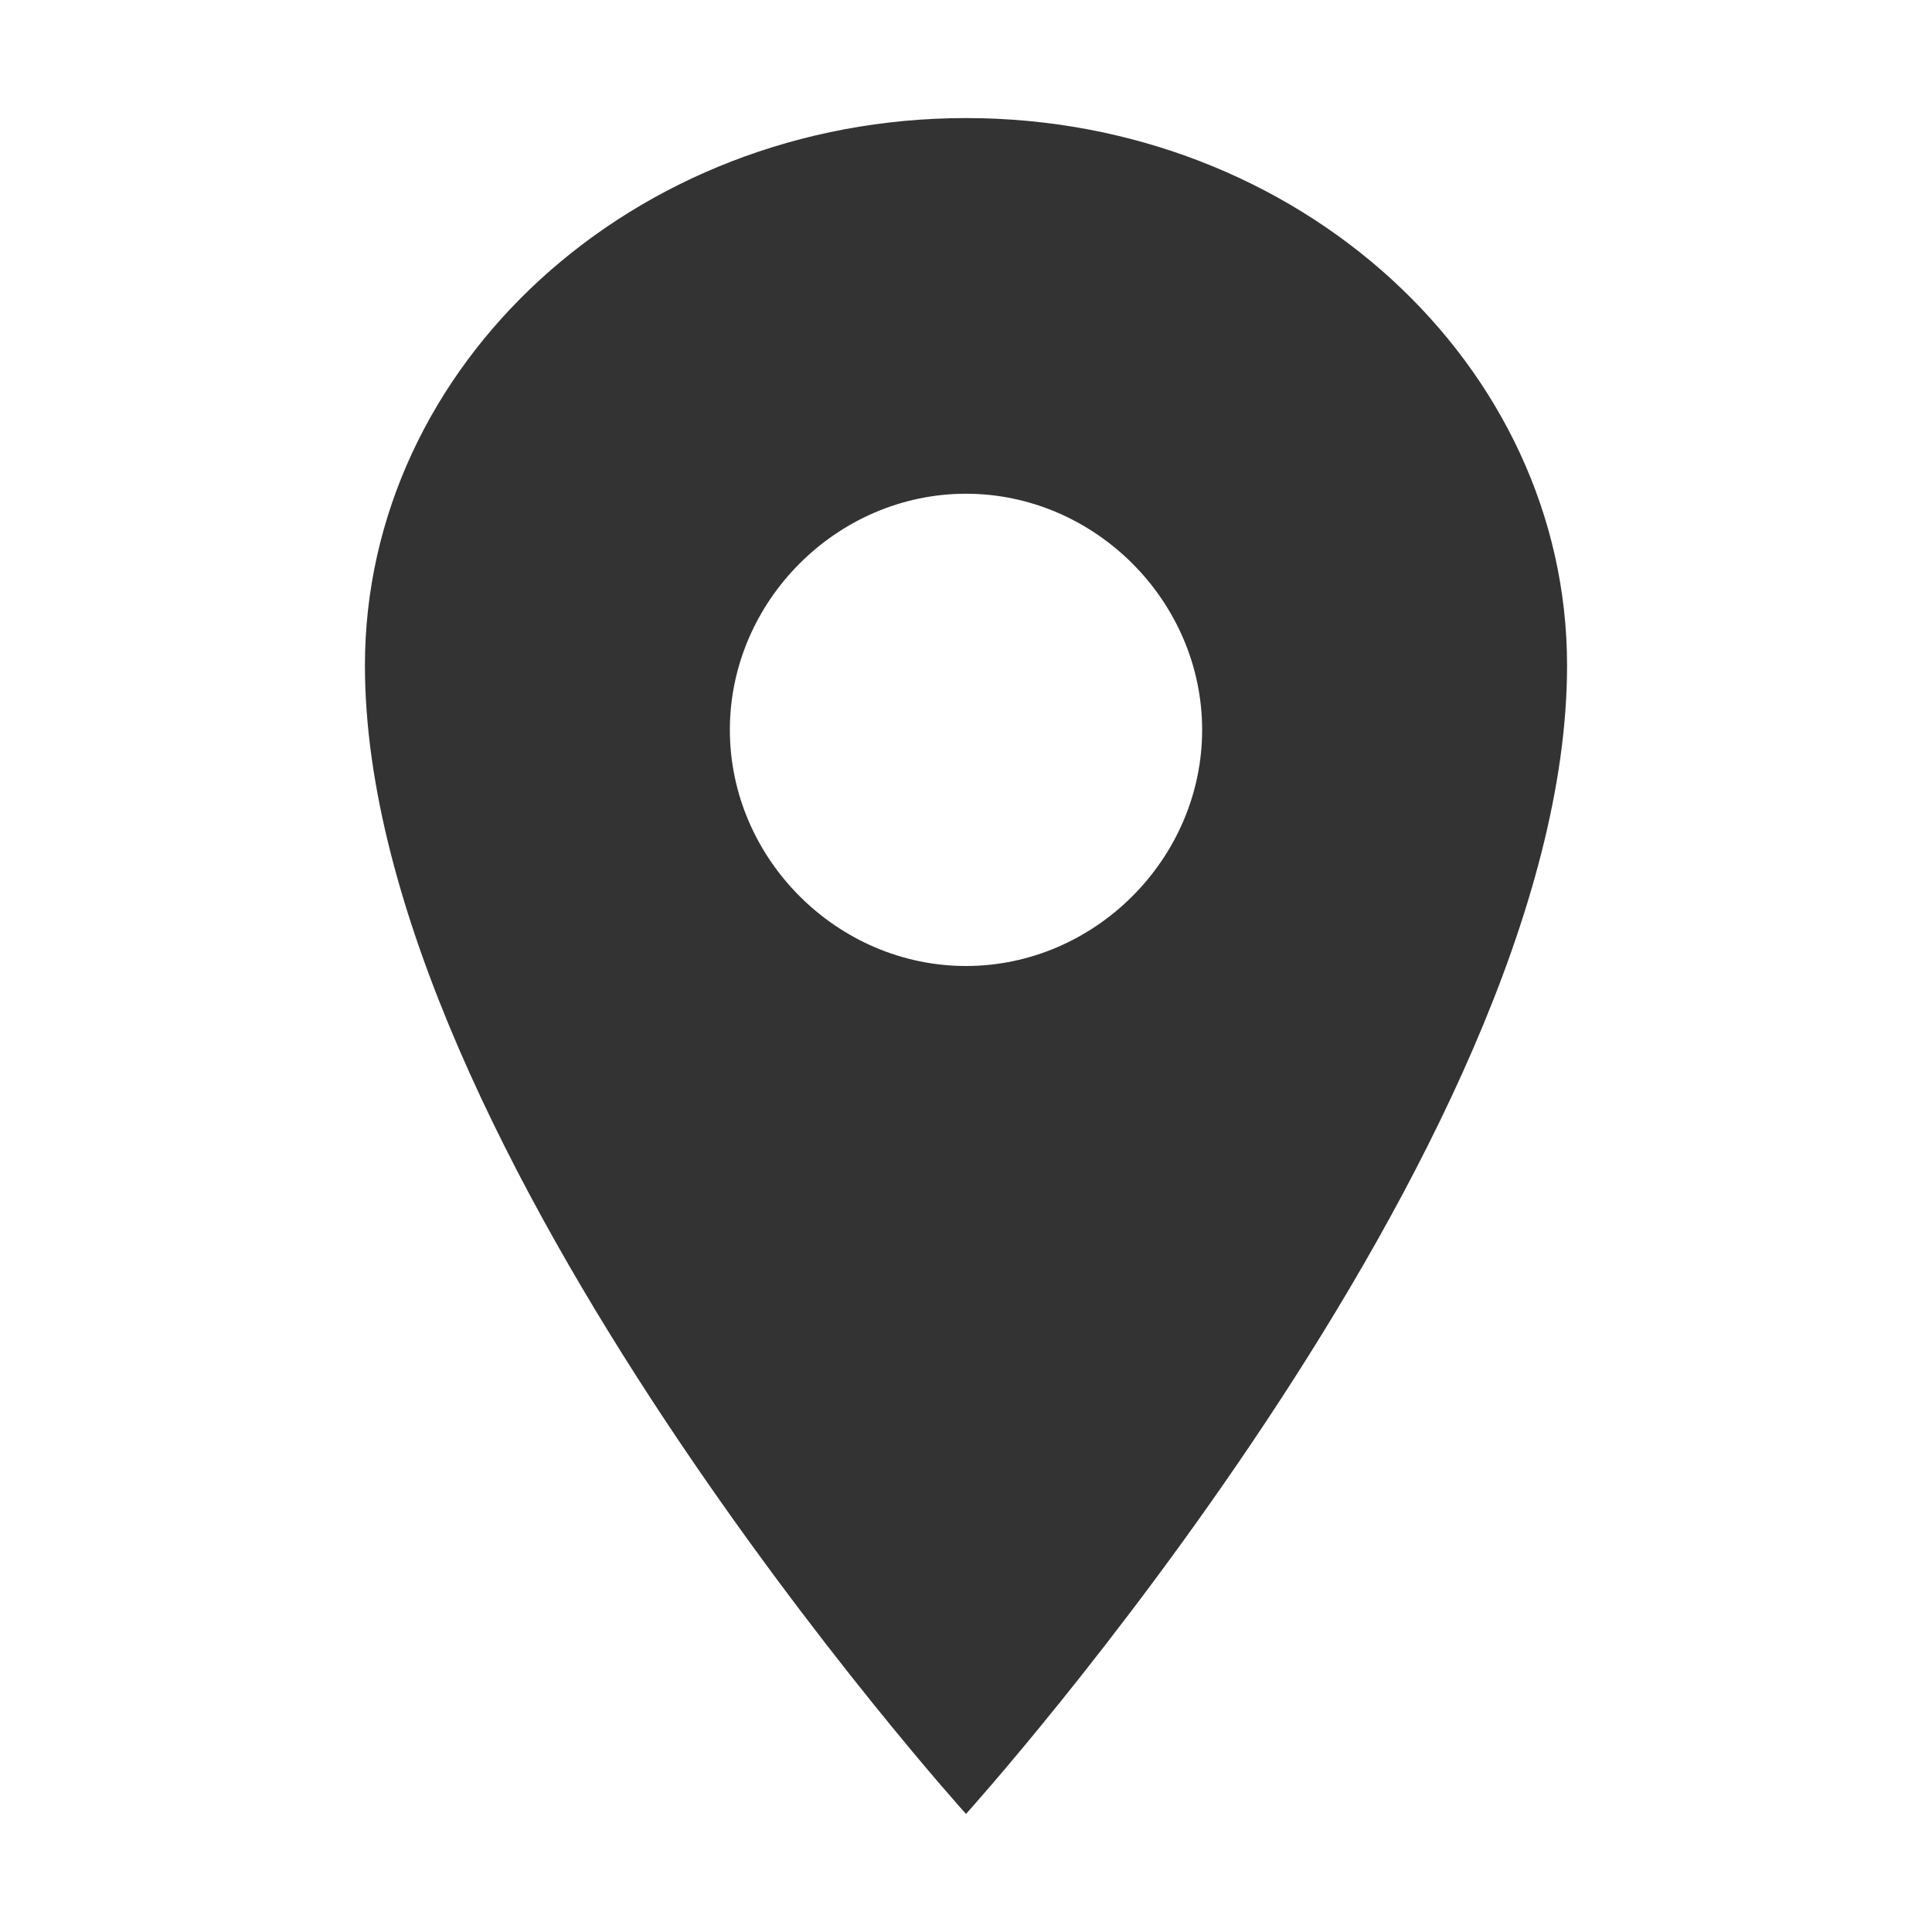 <?xml version="1.0" encoding="utf-8"?>
<!-- Generator: Adobe Illustrator 27.0.0, SVG Export Plug-In . SVG Version: 6.00 Build 0)  -->
<svg version="1.1" id="Capa_1" xmlns="http://www.w3.org/2000/svg" xmlns:xlink="http://www.w3.org/1999/xlink" x="0px" y="0px"
	 viewBox="0 0 18 18" style="enable-background:new 0 0 18 18;" xml:space="preserve">
<style type="text/css">
	.st0{fill:#333333;}
</style>
<path class="st0" d="M9,1.1c-3.1,0-5.6,2.3-5.6,5.1C3.4,10.7,9,16.9,9,16.9s5.6-6.2,5.6-10.7C14.6,3.4,12.1,1.1,9,1.1z M9,9
	C7.8,9,6.8,8,6.8,6.8s1-2.2,2.2-2.2s2.2,1,2.2,2.2C11.2,8,10.2,9,9,9z"/>
</svg>
